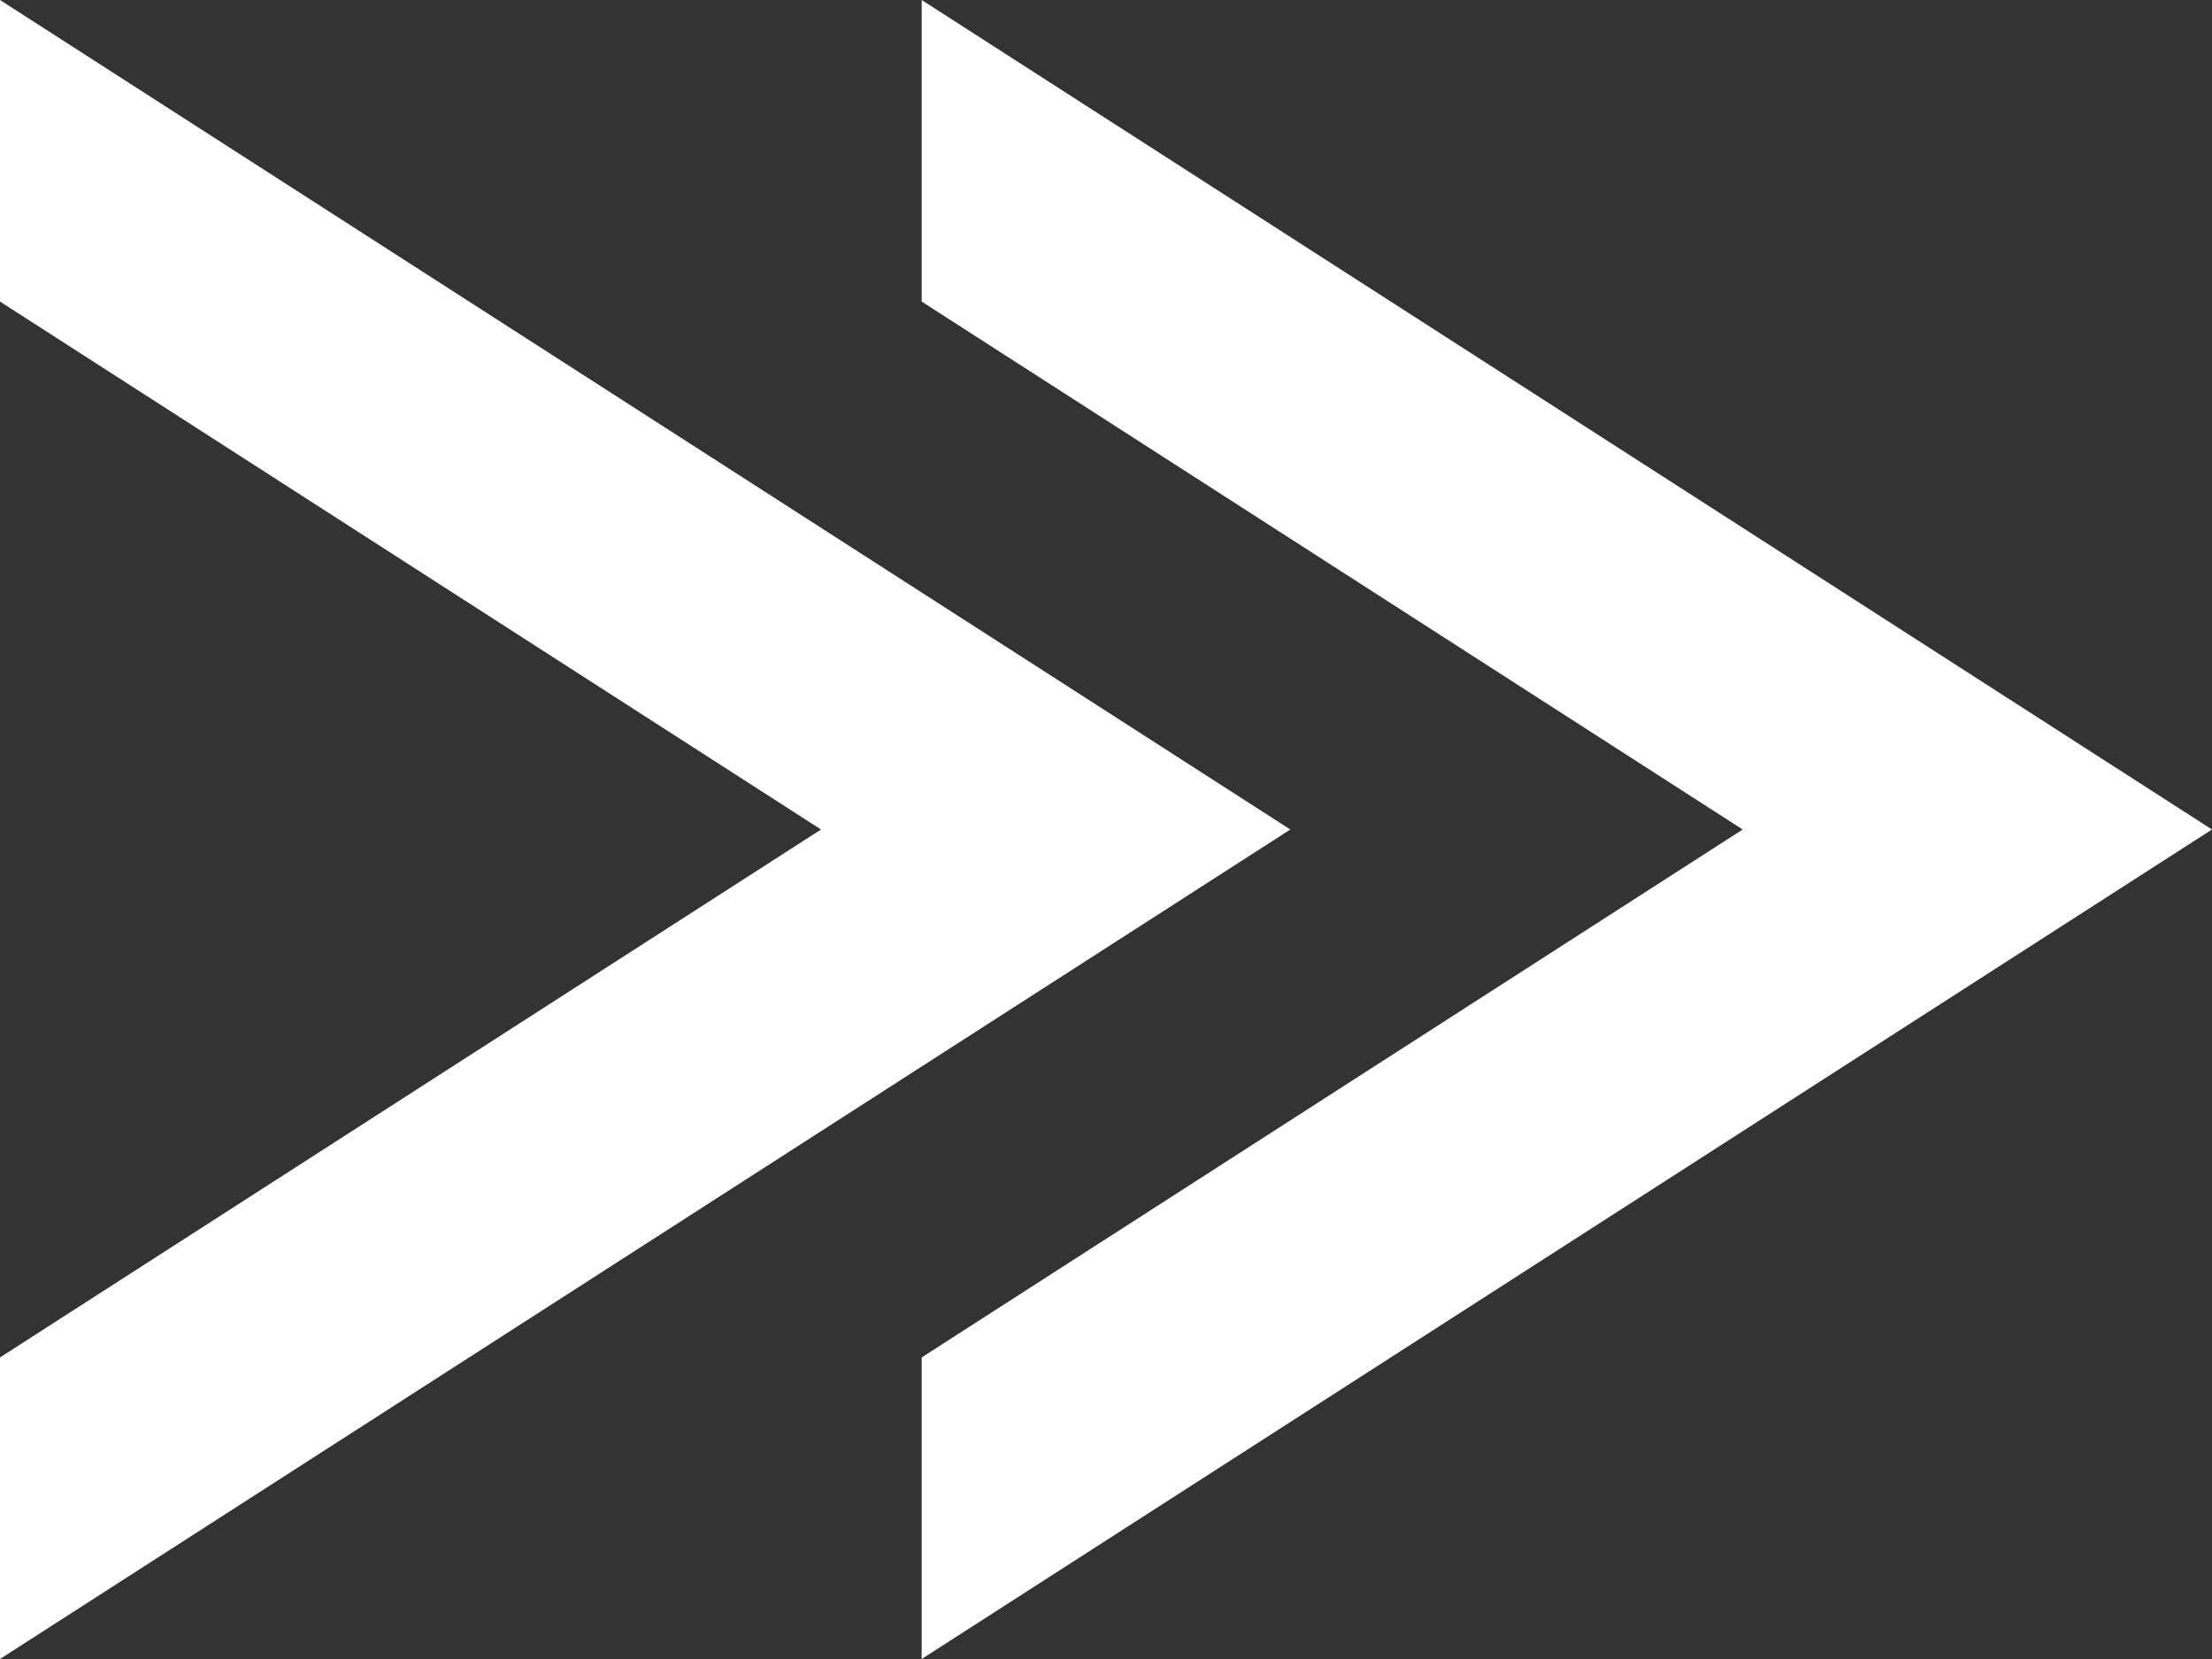 <svg xmlns="http://www.w3.org/2000/svg" width="12" height="9" viewBox="0 0 12 9">
  <rect x="0" y="0" width="12" height="9" fill="#333333" stroke="none"/>
  <g id="グループ_331" data-name="グループ 331" transform="translate(0.25 8.639) rotate(-90)">
    <path id="前面オブジェクトで型抜き_1" data-name="前面オブジェクトで型抜き 1" d="M0,9H0V7.364L4.454,4.5,0,1.636V0L7,4.5,0,9Z" transform="translate(8.639 4.75) rotate(90)" fill="#fff"/>
    <path id="前面オブジェクトで型抜き_2" data-name="前面オブジェクトで型抜き 2" d="M0,9H0V7.364L4.454,4.5,0,1.636V0L7,4.5,0,9Z" transform="translate(8.639 -0.25) rotate(90)" fill="#fff"/>
  </g>
</svg>
